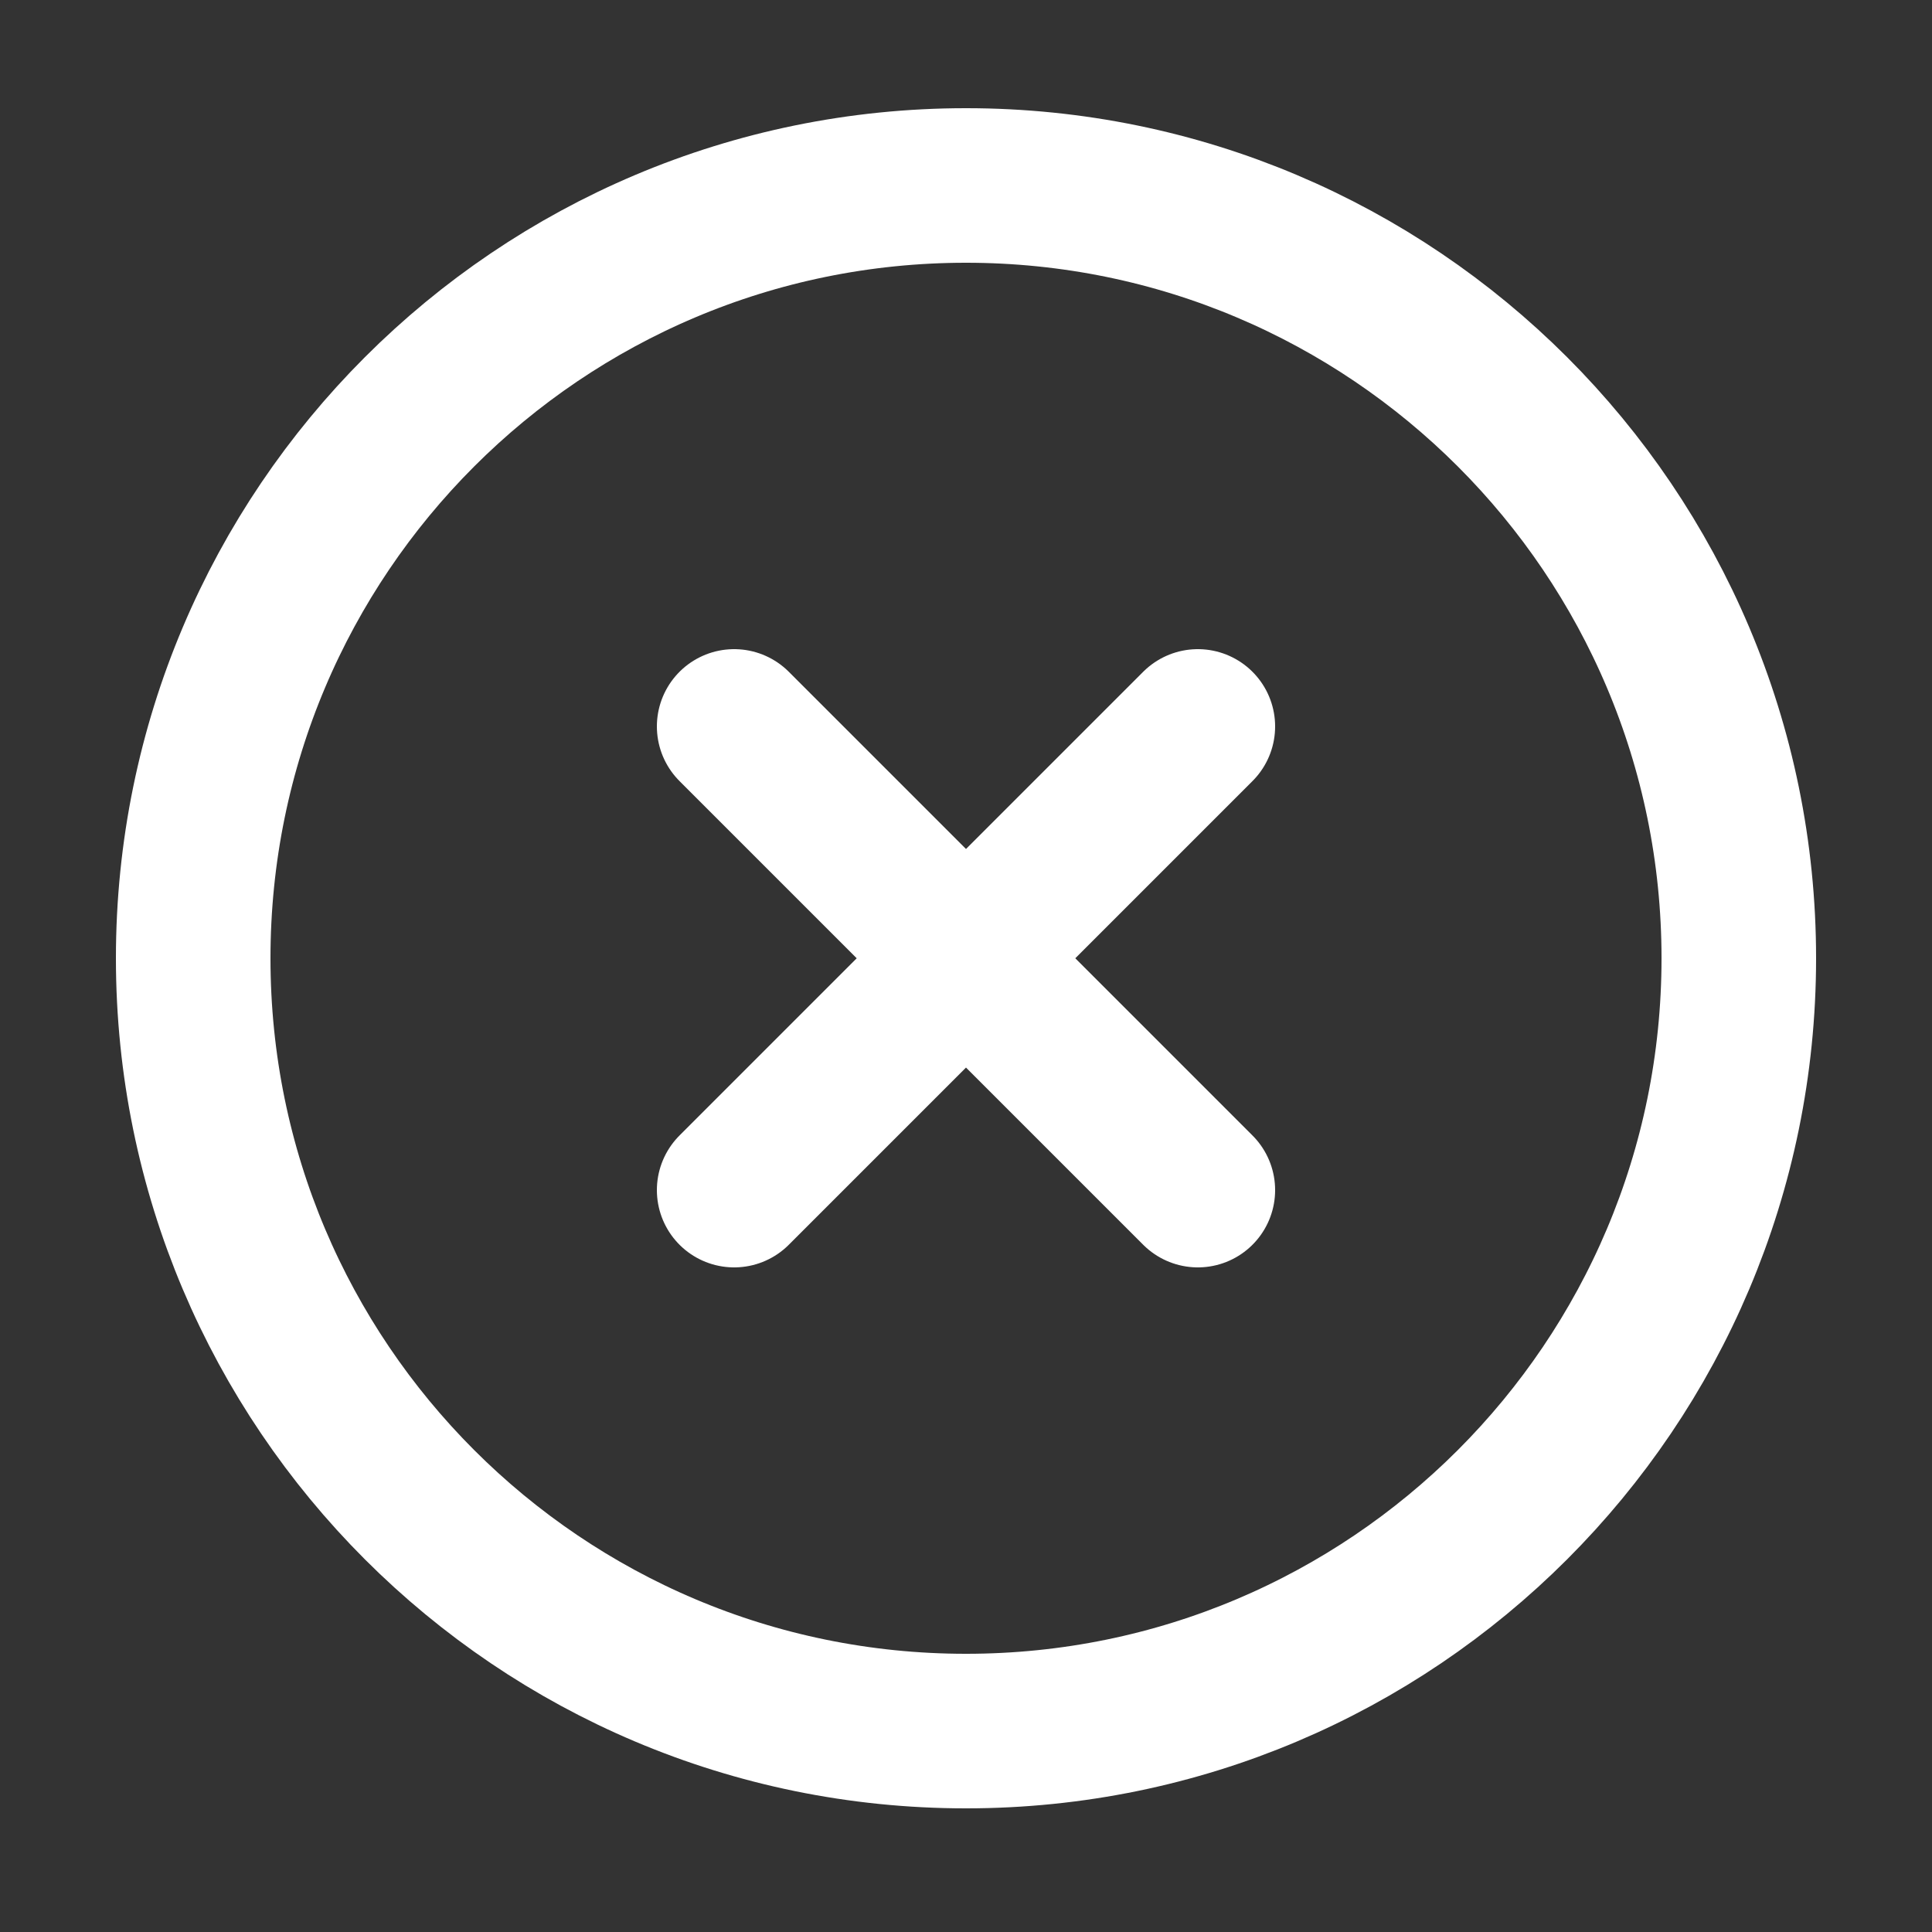 <svg width="25" height="25" viewBox="0 0 25 25" fill="none" xmlns="http://www.w3.org/2000/svg">
<rect x="0" y="0" width="25" height="25" fill="#333333" stroke="none"/>
<path d="M15.5 9.4L9.5 15.4M9.5 9.4L15.5 15.4M22.5 12.4C22.5 17.923 18.023 22.4 12.5 22.4C6.977 22.4 2.5 17.923 2.5 12.4C2.5 6.877 6.977 2.4 12.5 2.4C18.023 2.4 22.5 6.877 22.5 12.4Z" stroke="white" stroke-width="2" stroke-linecap="round" stroke-linejoin="round"/>
</svg>
